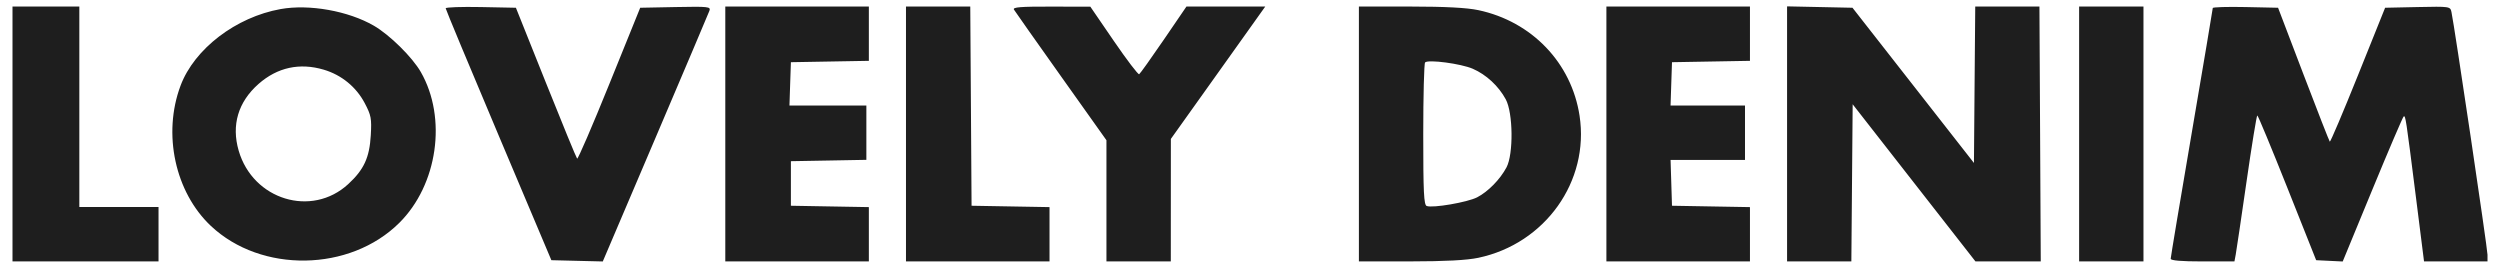<svg width="168" height="18" viewBox="0 0 168 18" fill="none" xmlns="http://www.w3.org/2000/svg">
<path fill-rule="evenodd" clip-rule="evenodd" d="M0.84 9.003V17.568H5.746H10.653V15.739V13.909H7.992H5.331V7.173V0.437H3.085H0.84V9.003ZM18.86 0.609C15.854 1.147 13.062 3.282 12.134 5.753C10.917 8.993 11.764 12.914 14.171 15.182C17.553 18.367 23.511 18.271 26.83 14.979C29.412 12.417 30.053 7.94 28.281 4.843C27.711 3.846 26.189 2.344 25.123 1.727C23.407 0.734 20.781 0.265 18.86 0.609ZM29.95 0.558C29.951 0.629 31.55 4.466 33.503 9.086L37.052 17.485L38.78 17.528L40.507 17.57L44.036 9.295C45.977 4.743 47.614 0.886 47.673 0.724C47.774 0.448 47.623 0.431 45.402 0.474L43.022 0.521L40.95 5.638C39.811 8.453 38.836 10.713 38.783 10.66C38.73 10.607 37.783 8.304 36.678 5.542L34.669 0.521L32.308 0.474C31.009 0.449 29.948 0.486 29.95 0.558ZM48.74 9.003V17.568H53.563H58.387V15.743V13.918L55.767 13.872L53.148 13.826V12.329V10.832L55.684 10.787L58.22 10.741V8.915V7.09H55.636H53.051L53.099 5.635L53.148 4.18L55.767 4.134L58.387 4.088V2.263V0.437H53.563H48.74V9.003ZM60.882 9.003V17.568H65.705H70.528V15.743V13.918L67.909 13.872L65.289 13.826L65.246 7.132L65.202 0.437H63.042H60.882V9.003ZM68.137 0.645C68.205 0.76 69.632 2.782 71.307 5.139L74.353 9.424V13.496V17.568H76.516H78.678L78.68 13.452L78.682 9.335L81.114 5.926C82.451 4.051 83.879 2.049 84.286 1.477L85.027 0.437H82.379H79.731L78.202 2.676C77.36 3.907 76.618 4.948 76.552 4.988C76.486 5.029 75.721 4.024 74.852 2.756L73.272 0.45L70.643 0.444C68.583 0.439 68.04 0.482 68.137 0.645ZM91.318 9.003V17.568L94.769 17.566C97.126 17.564 98.578 17.487 99.349 17.323C103.836 16.372 106.818 12.186 106.147 7.78C105.606 4.227 102.938 1.443 99.342 0.681C98.579 0.519 97.117 0.442 94.769 0.44L91.318 0.437V9.003ZM107.95 9.003V17.568H112.773H117.597V15.743V13.918L114.977 13.872L112.358 13.826L112.31 12.288L112.262 10.749H114.763H117.264V8.92V7.09H114.763H112.261L112.309 5.635L112.358 4.18L114.977 4.134L117.597 4.088V2.263V0.437H112.773H107.95V9.003ZM120.091 8.998V17.568H122.251H124.411L124.455 12.288L124.499 7.007L128.625 12.288L132.751 17.568H134.945H137.139L137.095 9.003L137.05 0.437H134.893H132.736L132.692 5.694L132.649 10.951L128.568 5.736L124.487 0.521L122.289 0.474L120.091 0.428V8.998ZM139.717 9.003V17.568H141.879H144.041V9.003V0.437H141.879H139.717V9.003ZM148.698 0.54C148.698 0.601 148.062 4.377 147.285 8.929C146.507 13.482 145.871 17.289 145.871 17.388C145.871 17.508 146.584 17.568 148.012 17.568H150.154L150.24 17.111C150.287 16.859 150.614 14.652 150.967 12.204C151.319 9.757 151.645 7.756 151.691 7.757C151.738 7.758 152.646 9.948 153.711 12.622L155.646 17.485L156.538 17.529L157.43 17.572L159.426 12.732C160.524 10.071 161.469 7.863 161.526 7.827C161.652 7.748 161.674 7.897 162.355 13.286L162.895 17.568H165.028H167.16V17.118C167.16 16.71 164.933 1.709 164.738 0.807C164.658 0.433 164.628 0.428 162.468 0.474L160.28 0.521L158.457 5.056C157.454 7.551 156.601 9.56 156.562 9.521C156.523 9.481 155.725 7.44 154.788 4.985L153.086 0.521L150.892 0.474C149.686 0.449 148.698 0.478 148.698 0.54ZM98.969 4.62C99.876 5.014 100.704 5.78 101.187 6.674C101.681 7.587 101.711 10.357 101.237 11.248C100.807 12.057 99.998 12.881 99.264 13.26C98.616 13.594 96.275 13.996 95.875 13.843C95.683 13.769 95.642 12.921 95.642 9.036C95.642 6.441 95.698 4.263 95.766 4.195C95.976 3.984 98.179 4.277 98.969 4.62ZM21.759 4.683C22.949 5.036 23.936 5.843 24.508 6.927C24.942 7.752 24.981 7.958 24.917 9.086C24.831 10.588 24.457 11.399 23.403 12.37C20.948 14.633 17 13.431 16.04 10.128C15.539 8.406 16.003 6.848 17.375 5.64C18.638 4.528 20.136 4.201 21.759 4.683Z" fill="#1E1E1E"/>
</svg>

